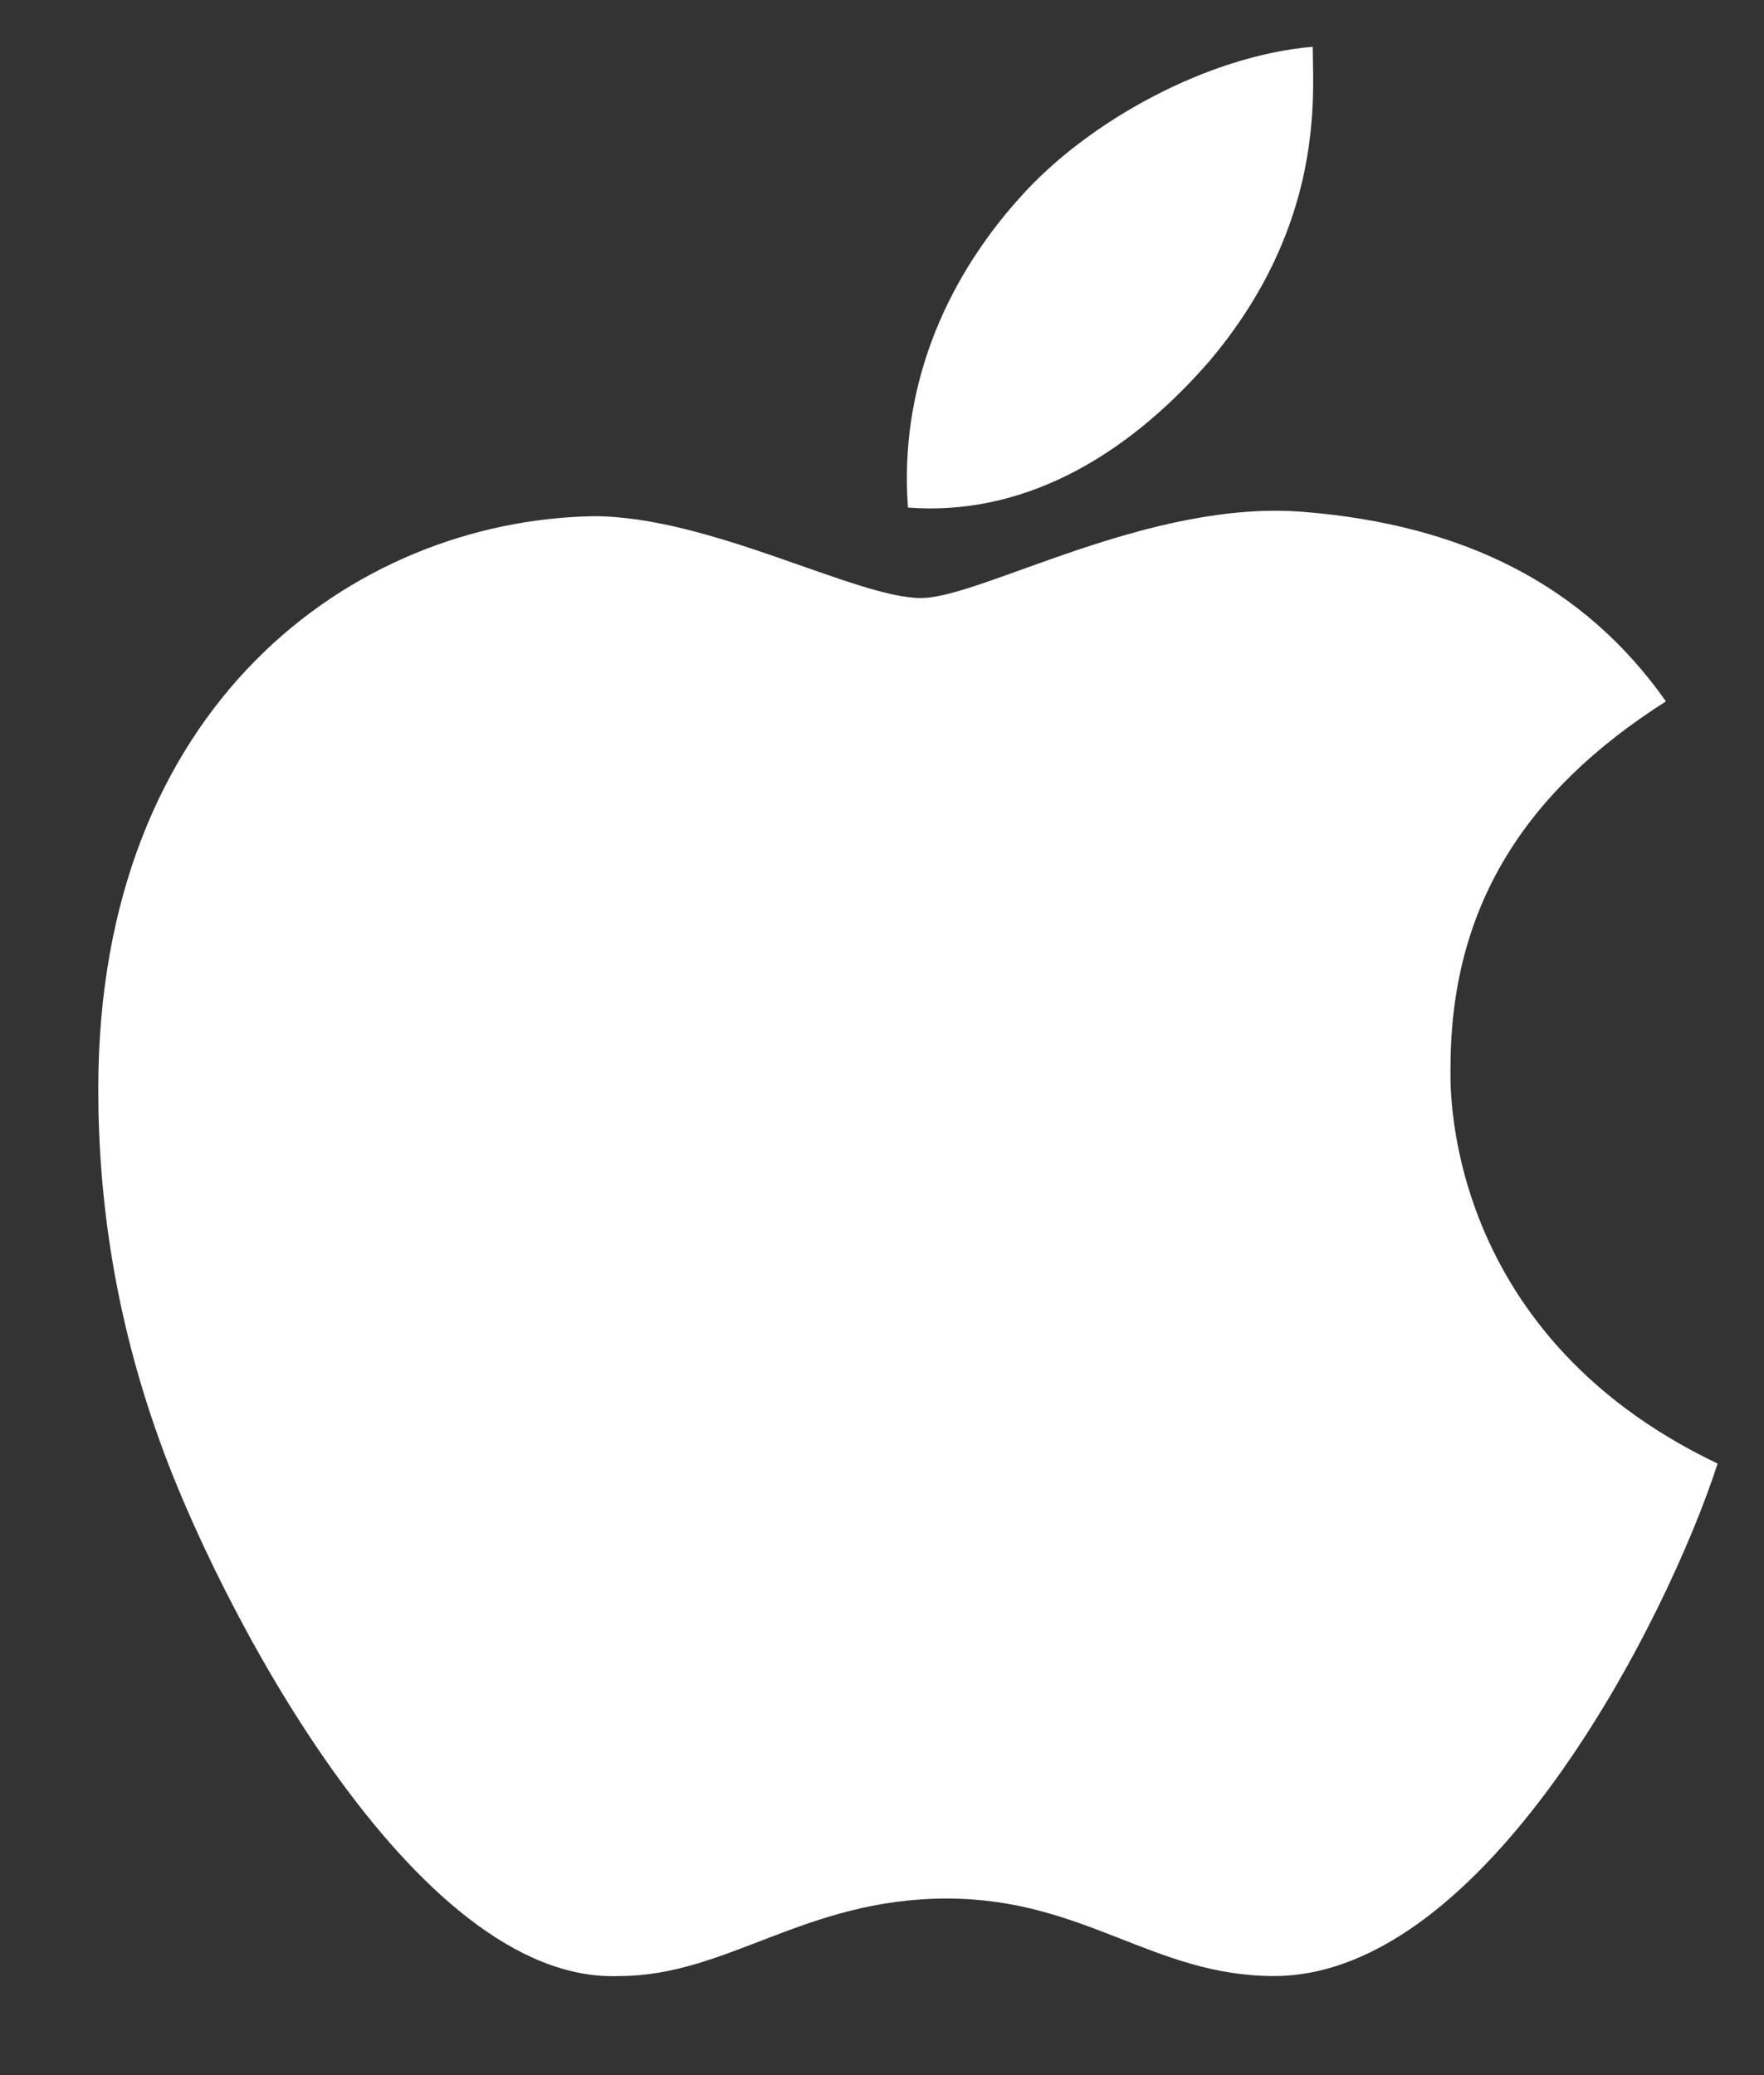 <svg width="17" height="20" viewBox="0 0 17 20" fill="none" xmlns="http://www.w3.org/2000/svg">
<rect x="0" y="0" width="17" height="20" fill="#333333" stroke="none"/>
<path d="M13.979 10.288C13.979 10.371 13.855 12.819 16.553 14.106C16.055 15.642 14.312 19.045 12.278 19.045C11.116 19.045 10.452 18.298 9.124 18.298C7.754 18.298 7.007 19.045 5.969 19.045C3.977 19.128 2.068 15.393 1.528 13.857C1.113 12.695 0.947 11.574 0.947 10.495C0.947 6.801 3.396 5.017 5.72 4.975C6.841 4.975 8.252 5.764 8.875 5.764C9.456 5.764 11.074 4.809 12.568 4.934C14.104 5.058 15.266 5.639 16.055 6.76C14.685 7.631 13.979 8.752 13.979 10.288ZM11.655 3.481C10.825 4.436 9.829 4.975 8.75 4.892C8.667 3.771 9.082 2.734 9.829 1.904C10.493 1.157 11.655 0.534 12.651 0.451C12.651 0.908 12.776 2.153 11.655 3.481Z" fill="white"/>
</svg>

